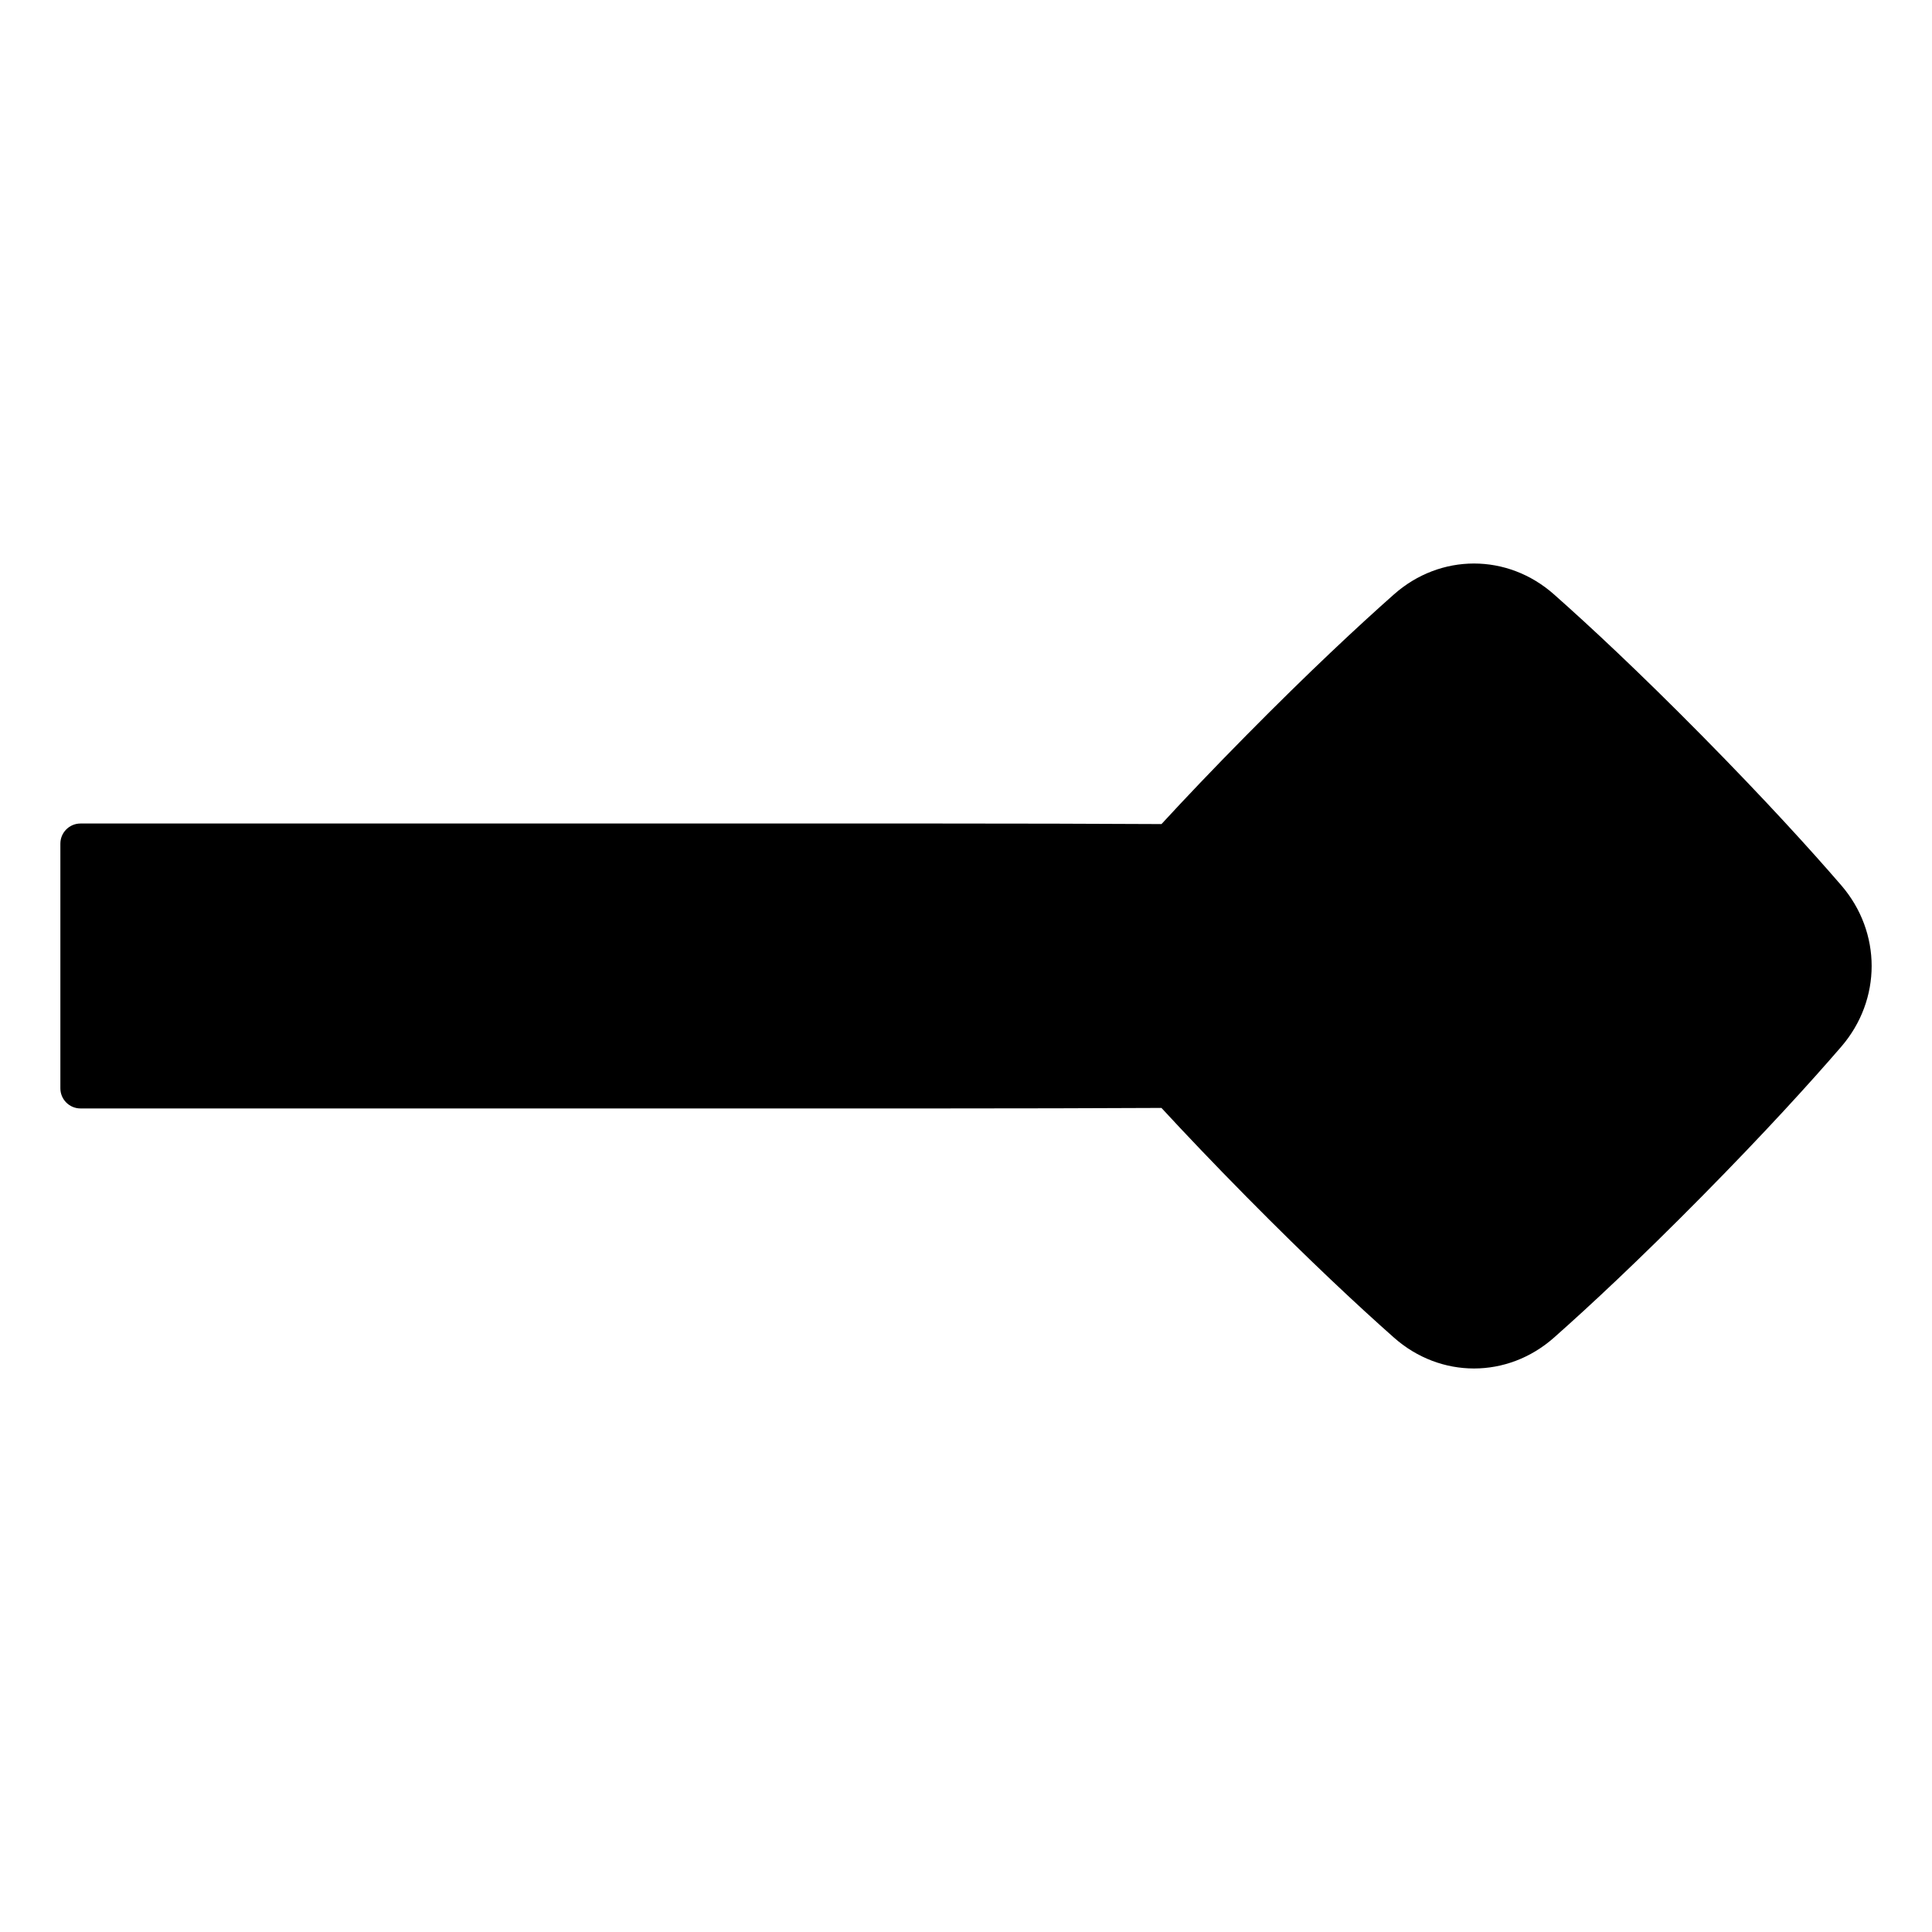 <svg xmlns="http://www.w3.org/2000/svg" fill="none" viewBox="0 0 48 48" id="End-Point-Diamond--Streamline-Plump-Remix">
  <desc>
    End Point Diamond Streamline Icon: https://streamlinehq.com
  </desc>
  <g id="end-point-diamond">
    <path id="Union" fill="#000000" fill-rule="evenodd" d="M38.608 14.767c-1.155 -1.022 -2.82 -1.022 -3.975 0 -0.881 0.78 -2.106 1.92 -3.674 3.508 -0.817 0.827 -1.514 1.56 -2.102 2.199 -1.655 -0.009 -3.523 -0.014 -5.632 -0.014H2c-0.276 0 -0.5 0.224 -0.5 0.5v6.079c0 0.276 0.224 0.5 0.5 0.5h21.225c2.108 0 3.976 -0.005 5.631 -0.013 0.589 0.638 1.286 1.371 2.103 2.199 1.568 1.588 2.793 2.728 3.674 3.508 1.155 1.022 2.82 1.022 3.975 0 0.881 -0.78 2.106 -1.92 3.674 -3.508 1.568 -1.588 2.694 -2.829 3.464 -3.721 1.006 -1.166 1.006 -2.842 0 -4.008 -0.77 -0.892 -1.896 -2.132 -3.464 -3.721 -1.568 -1.588 -2.793 -2.728 -3.674 -3.508Z" clip-rule="evenodd" stroke-width="1"></path>
  </g>
</svg>